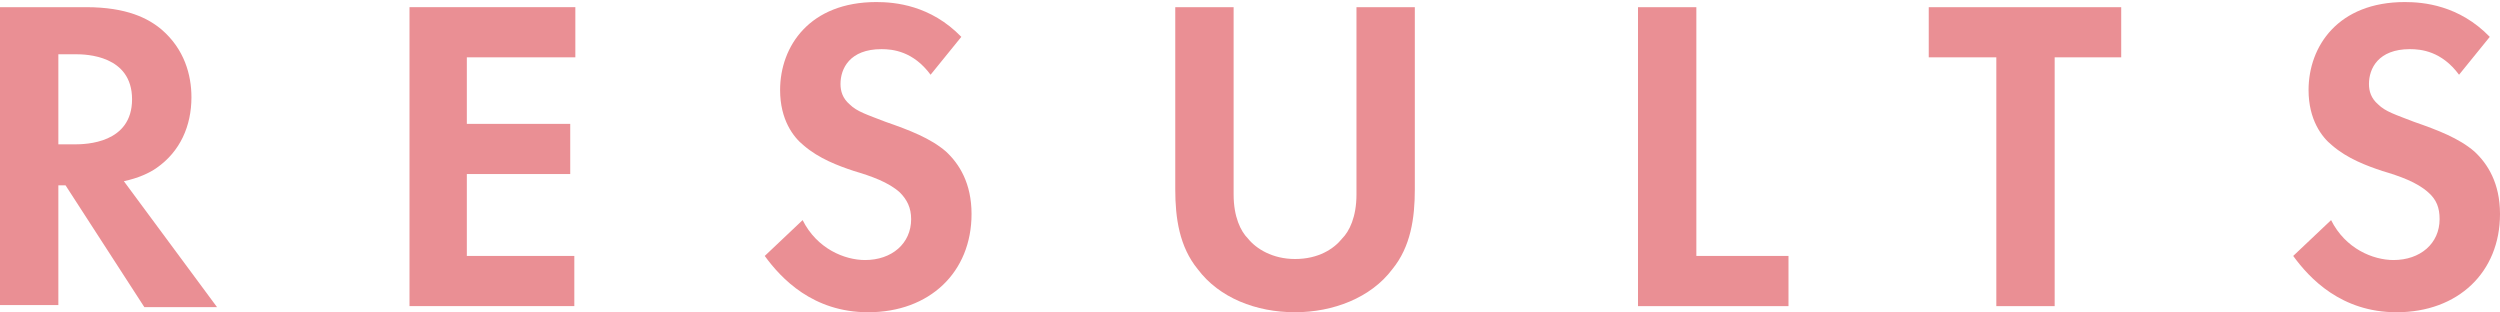 <?xml version="1.0" encoding="utf-8"?>
<!-- Generator: Adobe Illustrator 25.3.1, SVG Export Plug-In . SVG Version: 6.00 Build 0)  -->
<svg version="1.1" id="レイヤー_1" xmlns="http://www.w3.org/2000/svg" xmlns:xlink="http://www.w3.org/1999/xlink" x="0px"
	 y="0px" width="244.2px" height="30.5px" viewBox="0 0 244.2 30.5" style="enable-background:new 0 0 244.2 30.5;"
	 xml:space="preserve">
<style type="text/css">
	.st0{fill:#EA8F94;}
</style>
<g>
	<path class="st0" d="M8.4,0.7c4,0,6.1,1.1,7.4,2.2c2.2,1.9,2.9,4.4,2.9,6.6c0,2.8-1.1,5.3-3.4,6.9c-0.7,0.5-1.8,1-3.2,1.3l9.1,12.3
		h-7.1L6.4,18.1H5.7v11.7H0V0.7H8.4z M5.7,14.1h1.6c1.1,0,5.6-0.1,5.6-4.4c0-4.3-4.5-4.4-5.5-4.4H5.7V14.1z"/>
	<path class="st0" d="M56.1,5.6H45.6v6.5h10.1V17H45.6v8h10.5v4.9H40V0.7h16.2V5.6z"/>
	<path class="st0" d="M90.9,7.3c-1.7-2.3-3.7-2.5-4.8-2.5c-3.1,0-4,1.9-4,3.4c0,0.7,0.2,1.4,0.9,2c0.7,0.7,1.7,1,3.5,1.7
		c2.3,0.8,4.4,1.6,5.9,2.9c1.3,1.2,2.5,3.1,2.5,6.1c0,5.7-4.1,9.6-10.1,9.6c-5.4,0-8.5-3.3-10.1-5.5l3.7-3.5
		c1.4,2.8,4.1,3.9,6.1,3.9c2.6,0,4.5-1.6,4.5-4c0-1.1-0.4-1.9-1.1-2.6c-1.1-1-2.8-1.6-4.5-2.1c-1.5-0.5-3.4-1.2-4.9-2.5
		c-1-0.8-2.3-2.5-2.3-5.4c0-4.3,2.9-8.6,9.4-8.6c1.8,0,5.3,0.3,8.3,3.4L90.9,7.3z"/>
	<path class="st0" d="M120.5,0.7V19c0,2.2,0.7,3.6,1.4,4.3c0.8,1,2.4,2,4.6,2c2.3,0,3.8-1,4.6-2c0.7-0.7,1.4-2.1,1.4-4.3V0.7h5.7
		v17.8c0,2.8-0.4,5.6-2.2,7.8c-2.1,2.8-5.8,4.2-9.5,4.2c-3.8,0-7.4-1.4-9.5-4.2c-1.8-2.2-2.2-5-2.2-7.8V0.7H120.5z"/>
	<path class="st0" d="M165.7,0.7v24.3h9v4.9H160V0.7H165.7z"/>
	<path class="st0" d="M200.7,5.6v24.3H195V5.6h-6.6V0.7h18.8v4.9H200.7z"/>
	<path class="st0" d="M240.2,7.3c-1.7-2.3-3.7-2.5-4.8-2.5c-3.1,0-4,1.9-4,3.4c0,0.7,0.2,1.4,0.9,2c0.7,0.7,1.7,1,3.5,1.7
		c2.3,0.8,4.4,1.6,5.9,2.9c1.3,1.2,2.5,3.1,2.5,6.1c0,5.7-4.1,9.6-10.1,9.6c-5.4,0-8.5-3.3-10.1-5.5l3.7-3.5
		c1.4,2.8,4.1,3.9,6.1,3.9c2.6,0,4.5-1.6,4.5-4c0-1.1-0.3-1.9-1.1-2.6c-1.1-1-2.8-1.6-4.5-2.1c-1.5-0.5-3.4-1.2-4.9-2.5
		c-1-0.8-2.3-2.5-2.3-5.4c0-4.3,2.9-8.6,9.4-8.6c1.8,0,5.3,0.3,8.3,3.4L240.2,7.3z"/>
</g>
</svg>
